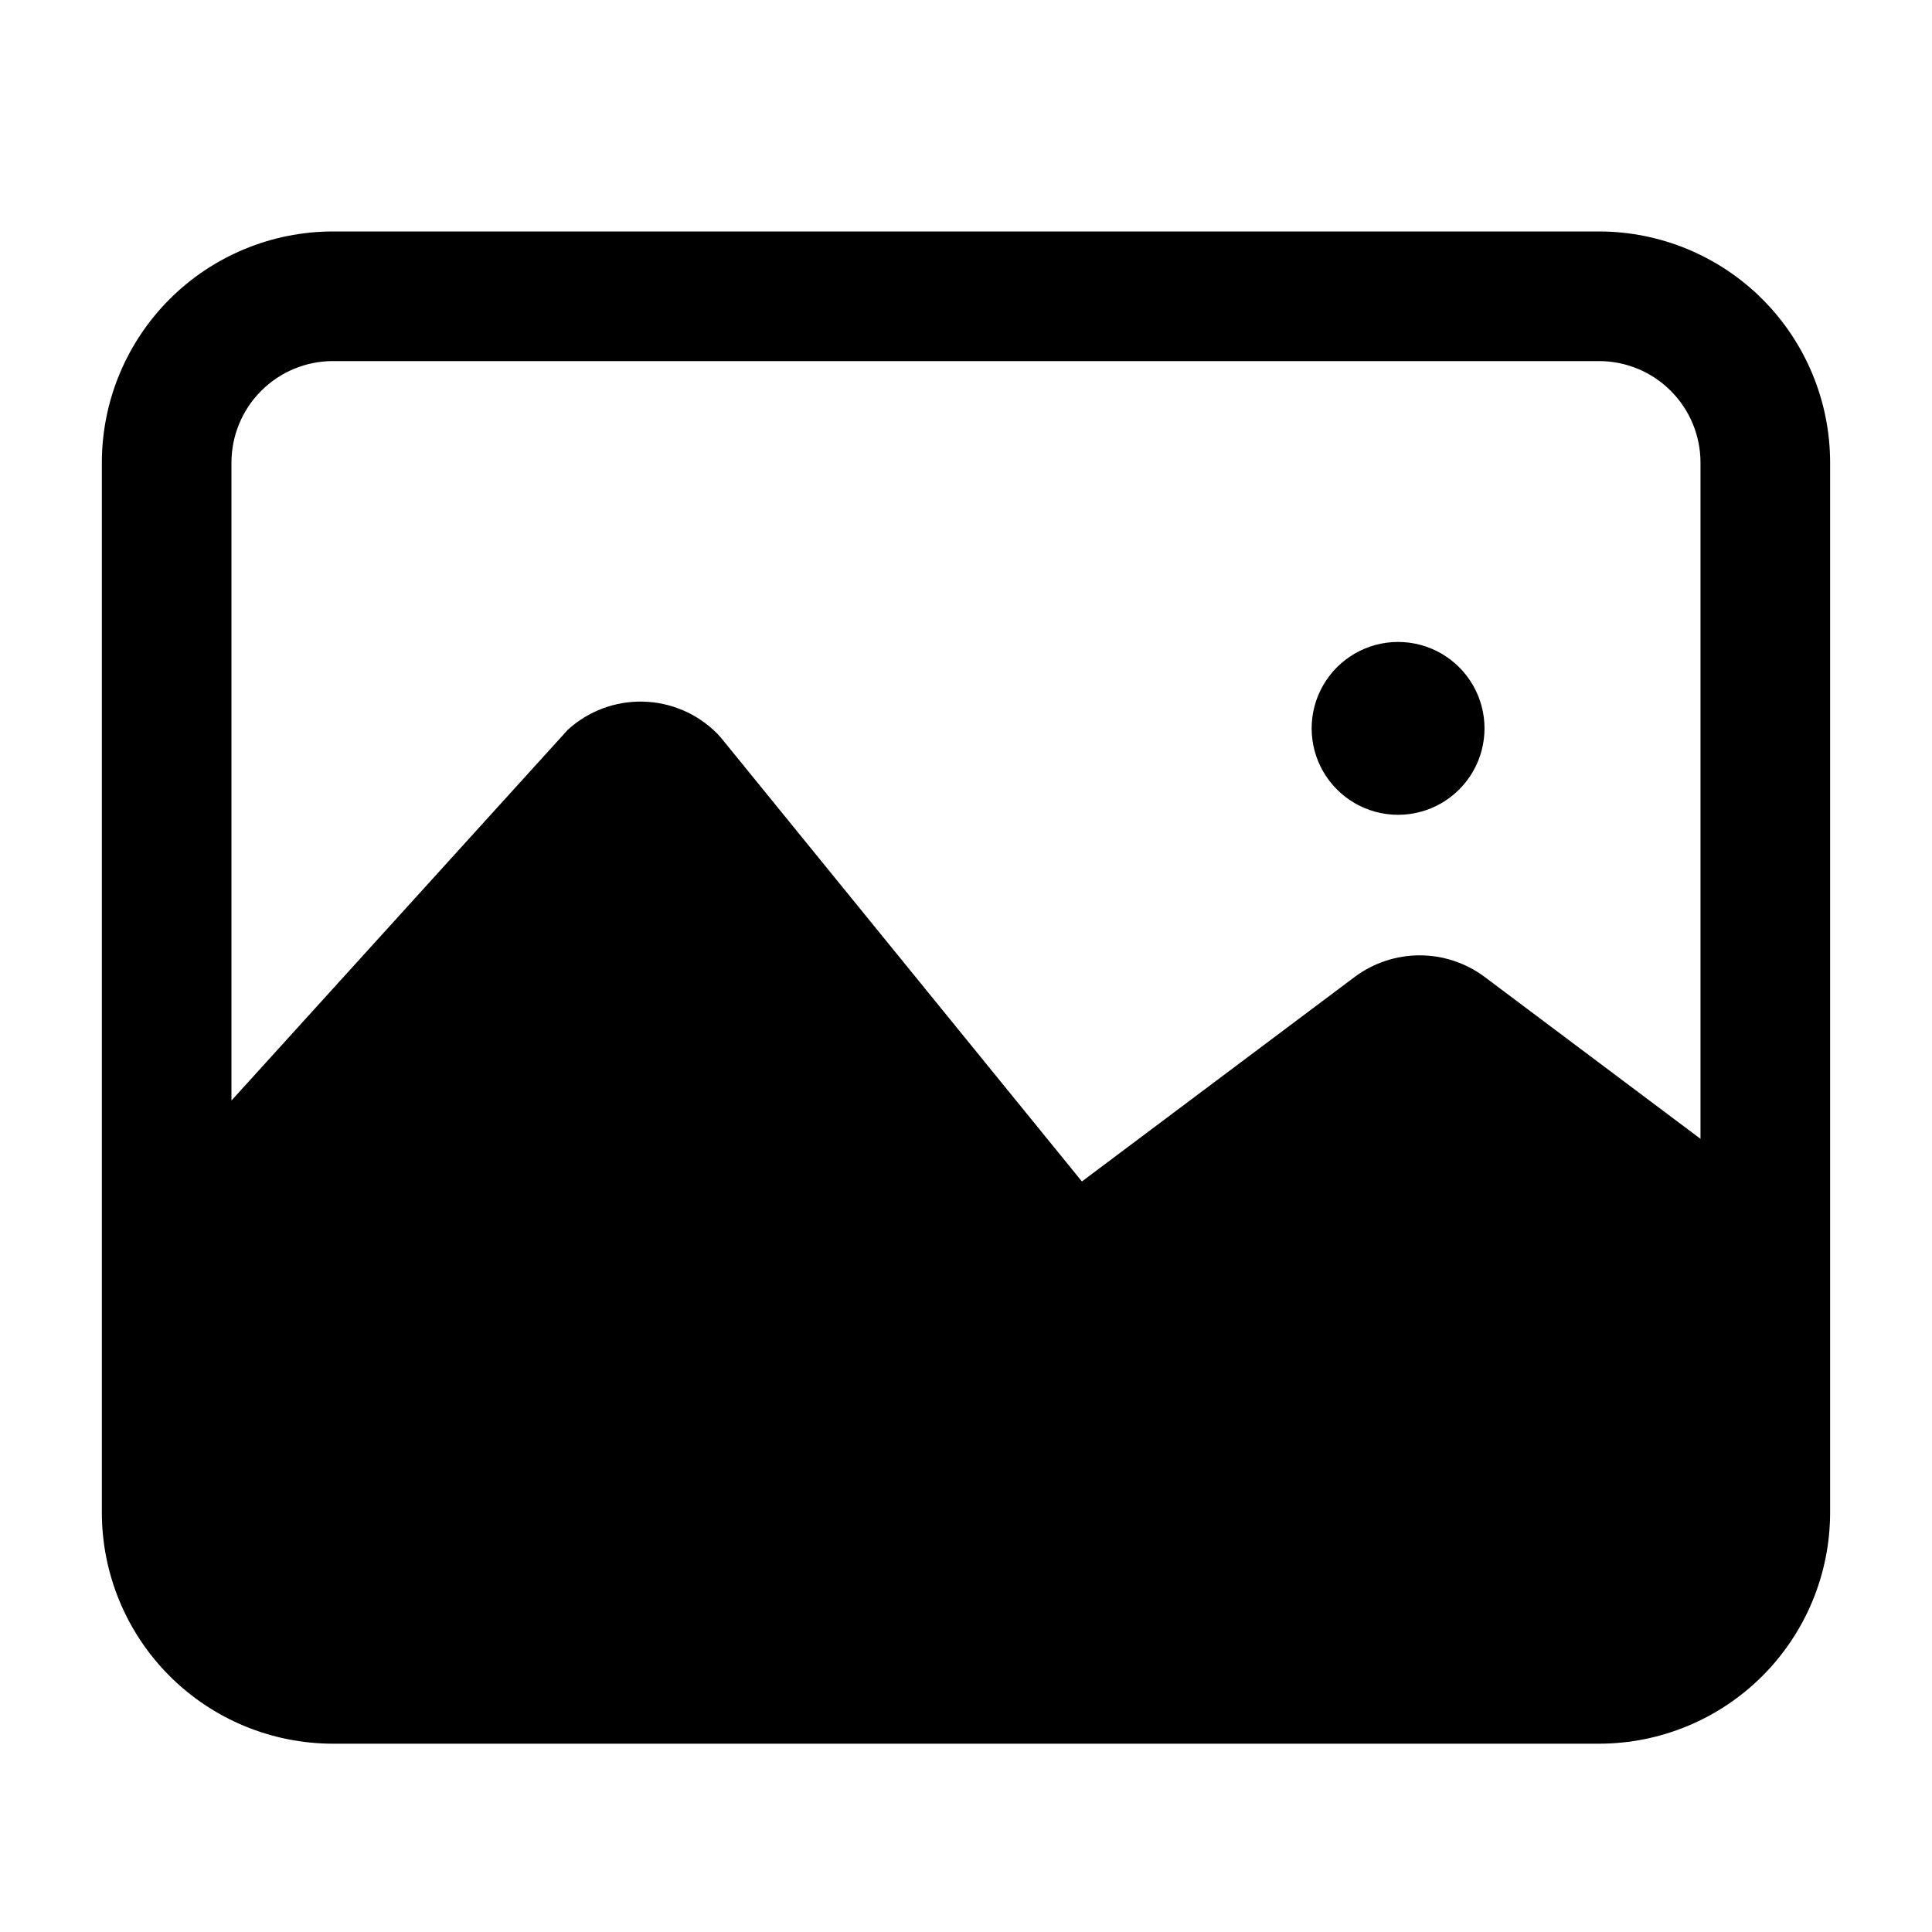 <?xml version="1.0" encoding="UTF-8"?>
<!-- Uploaded to: SVG Repo, www.svgrepo.com, Generator: SVG Repo Mixer Tools -->
<svg fill="#000000" width="800px" height="800px" version="1.1" viewBox="144 144 512 512" xmlns="http://www.w3.org/2000/svg">
 <path d="m537.4 402.86c-4.965-3.688-10.984-5.684-17.172-5.684-6.184 0-12.203 1.996-17.168 5.684l-72.344 54.238-95.551-117.47-1.191-1.316v0.004c-5.199-5.207-12.203-8.207-19.559-8.379-7.356-0.176-14.496 2.496-19.934 7.453l-89.141 98.266v-169.09c0.012-7.125 2.844-13.957 7.883-18.992 5.039-5.039 11.867-7.875 18.992-7.883h335.56c7.125 0.008 13.957 2.844 18.992 7.883 5.039 5.035 7.875 11.867 7.883 18.992v179.23l-57.25-42.938zm30.375-197.52h-335.56c-16.234 0.016-31.797 6.473-43.277 17.949-11.477 11.48-17.934 27.043-17.945 43.277v278.31c0.012 16.23 6.469 31.797 17.945 43.273 11.48 11.48 27.043 17.934 43.277 17.949h335.56c16.234-0.016 31.797-6.469 43.277-17.949 11.477-11.477 17.934-27.043 17.949-43.273v-278.31c-0.016-16.234-6.473-31.797-17.949-43.277-11.48-11.477-27.043-17.934-43.277-17.949zm-53.277 108.78c-8.184 0.004-15.742 4.371-19.832 11.457-4.09 7.09-4.09 15.82 0.004 22.906s11.656 11.453 19.84 11.449c8.184 0 15.746-4.371 19.836-11.457 4.09-7.09 4.086-15.82-0.008-22.906-4.094-7.086-11.656-11.449-19.84-11.449"/>
</svg>